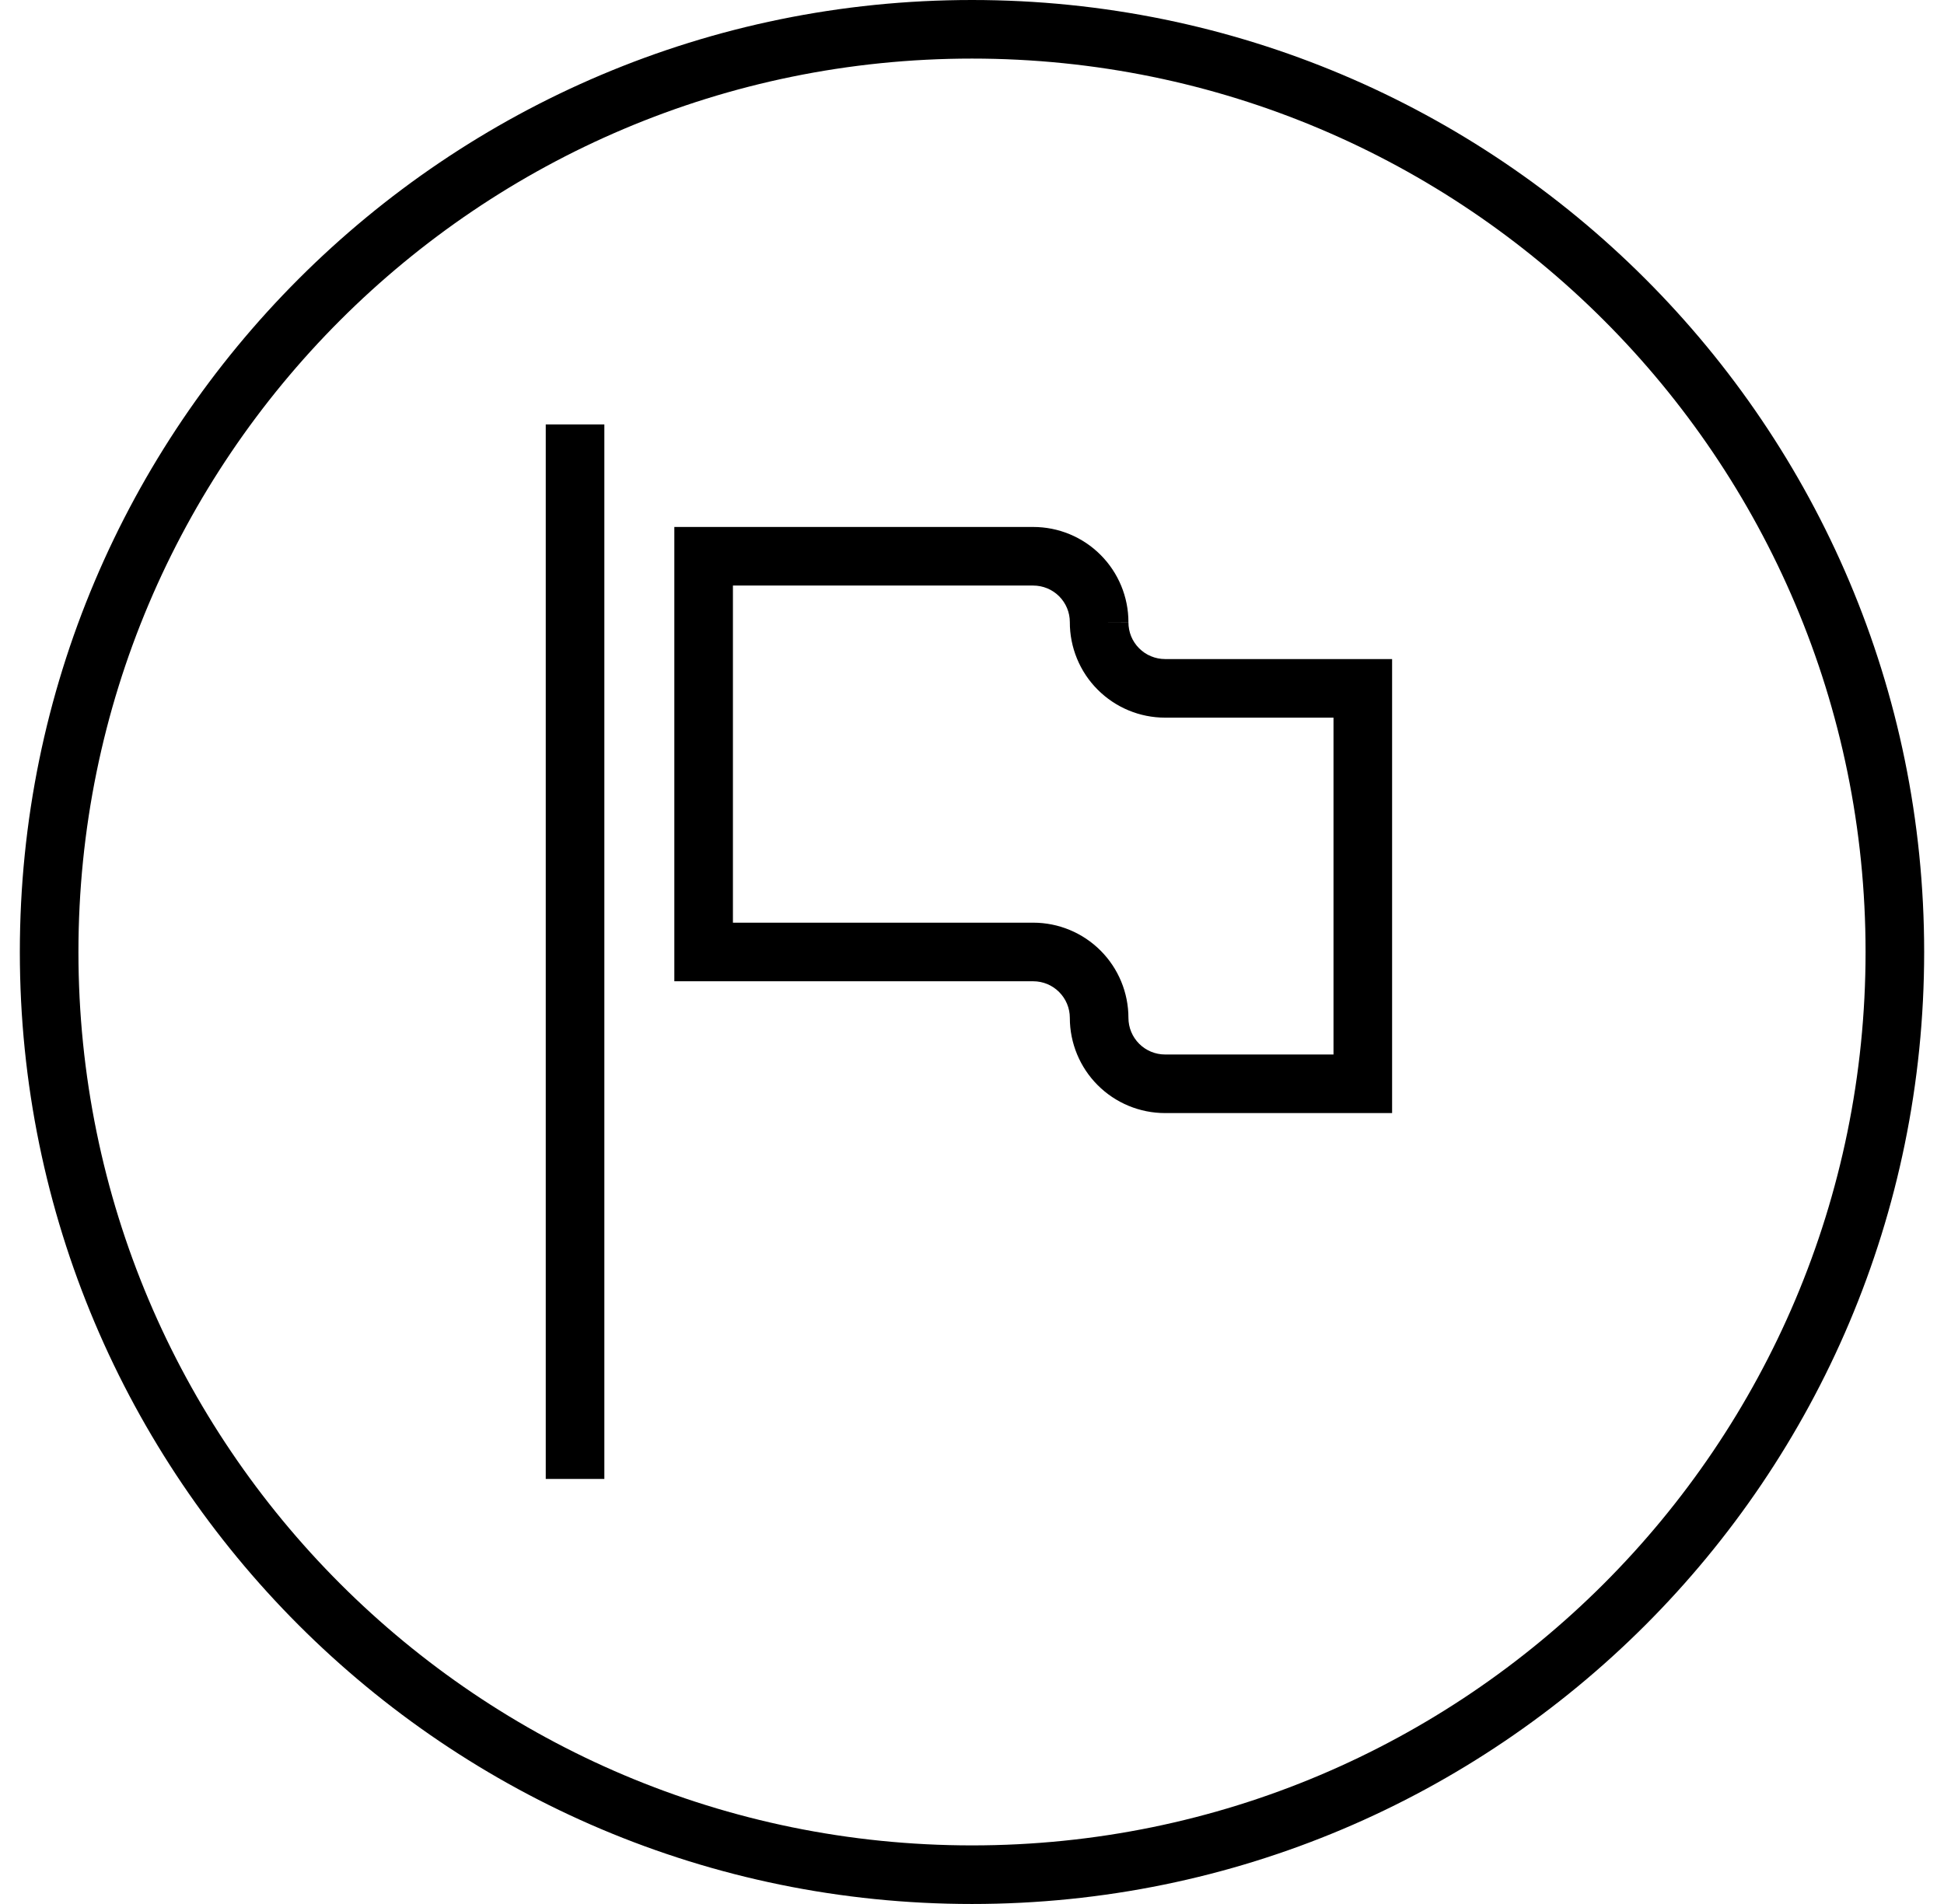 <svg width="49" height="48" viewBox="0 0 49 48" fill="none" xmlns="http://www.w3.org/2000/svg">
<g clip-path="url(#clip0_8011_95322)">
<path fill-rule="evenodd" clip-rule="evenodd" d="M1.977 24C1.977 11.561 12.061 1.477 24.5 1.477C36.939 1.477 47.023 11.561 47.023 24C47.023 36.439 36.939 46.523 24.5 46.523C12.061 46.523 1.977 36.439 1.977 24ZM24.5 0C11.245 0 0.5 10.745 0.5 24C0.5 37.255 11.245 48 24.5 48C37.755 48 48.5 37.255 48.5 24C48.5 10.745 37.755 0 24.5 0ZM13.756 37.285V10.7H15.233V37.285H13.756ZM16.997 13.285H26.043C26.68 13.285 27.29 13.537 27.74 13.988C28.19 14.438 28.443 15.048 28.443 15.685H27.705L28.443 15.688C28.443 15.809 28.466 15.93 28.512 16.043C28.558 16.155 28.626 16.257 28.712 16.343C28.798 16.43 28.9 16.498 29.012 16.544C29.124 16.591 29.245 16.615 29.366 16.615H35.089V28.061H29.366C28.73 28.061 28.119 27.808 27.669 27.358C27.219 26.908 26.966 26.298 26.966 25.661C26.966 25.416 26.869 25.182 26.696 25.009C26.523 24.835 26.288 24.738 26.043 24.738H16.997V13.285ZM26.966 15.683C26.966 15.439 26.869 15.205 26.696 15.032C26.523 14.859 26.288 14.762 26.043 14.762H18.474V23.261H26.043C26.68 23.261 27.29 23.514 27.74 23.964C28.19 24.414 28.443 25.025 28.443 25.661C28.443 25.906 28.541 26.141 28.714 26.314C28.887 26.487 29.122 26.584 29.366 26.584H33.612V18.092H29.366C29.05 18.092 28.737 18.03 28.445 17.908C28.154 17.787 27.889 17.609 27.666 17.385C27.442 17.161 27.266 16.895 27.146 16.603C27.026 16.311 26.965 15.999 26.966 15.683Z" fill="black"/>
</g>
<defs>
<clipPath id="clip0_8011_95322">
<rect width="48" height="48" fill="white" transform="translate(0.5)"/>
</clipPath>
</defs>
</svg>
